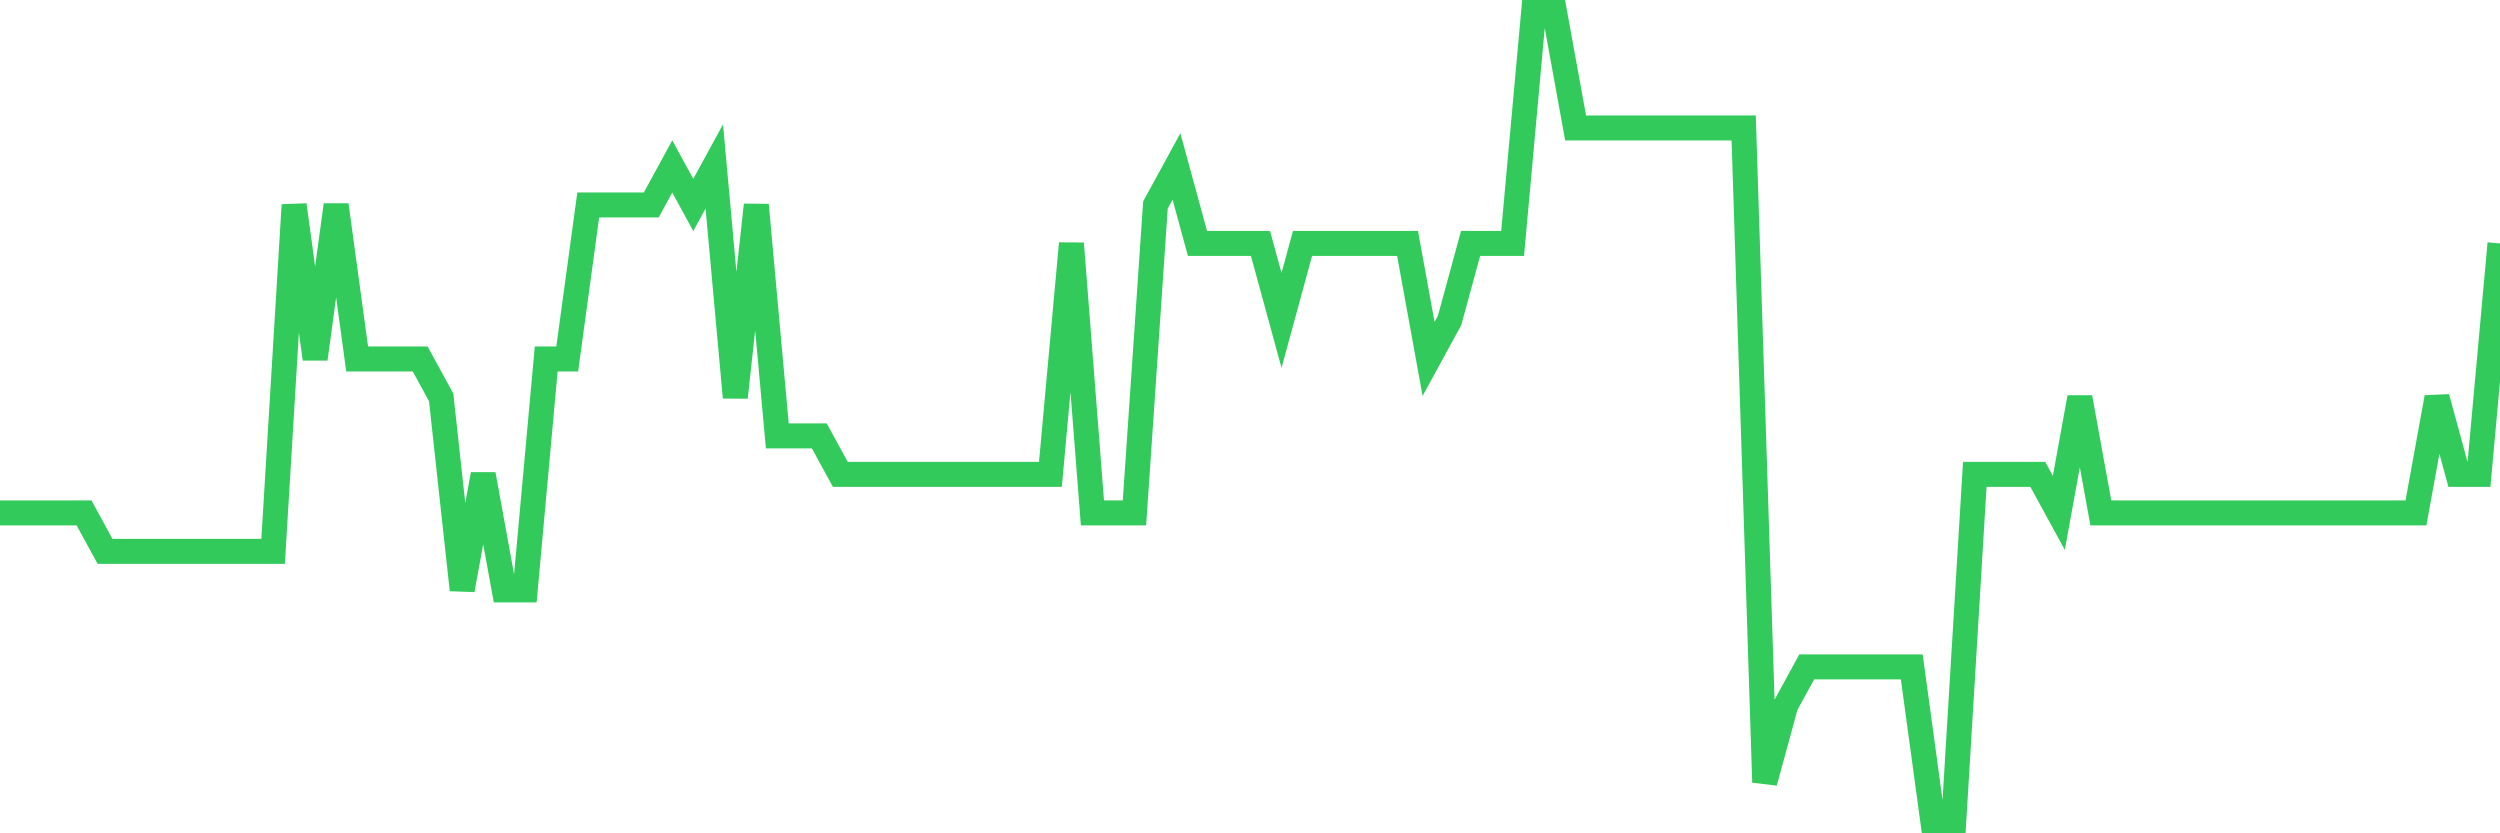 <svg
  xmlns="http://www.w3.org/2000/svg"
  xmlns:xlink="http://www.w3.org/1999/xlink"
  width="120"
  height="40"
  viewBox="0 0 120 40"
  preserveAspectRatio="none"
>
  <polyline
    points="0,24.619 1.008,24.619 2.017,24.619 3.025,24.619 4.034,24.619 5.042,26.467 6.05,26.467 7.059,26.467 8.067,26.467 9.076,26.467 10.084,26.467 11.092,26.467 12.101,26.467 13.109,26.467 14.118,9.838 15.126,17.229 16.134,9.838 17.143,17.229 18.151,17.229 19.16,17.229 20.168,17.229 21.176,19.076 22.185,28.314 23.193,22.771 24.202,28.314 25.21,28.314 26.218,17.229 27.227,17.229 28.235,9.838 29.244,9.838 30.252,9.838 31.261,9.838 32.269,7.99 33.277,9.838 34.286,7.99 35.294,19.076 36.303,9.838 37.311,20.924 38.319,20.924 39.328,20.924 40.336,22.771 41.345,22.771 42.353,22.771 43.361,22.771 44.37,22.771 45.378,22.771 46.387,22.771 47.395,22.771 48.403,22.771 49.412,22.771 50.42,22.771 51.429,11.686 52.437,24.619 53.445,24.619 54.454,24.619 55.462,9.838 56.471,7.99 57.479,11.686 58.487,11.686 59.496,11.686 60.504,11.686 61.513,15.381 62.521,11.686 63.529,11.686 64.538,11.686 65.546,11.686 66.555,11.686 67.563,11.686 68.571,17.229 69.58,15.381 70.588,11.686 71.597,11.686 72.605,11.686 73.613,0.6 74.622,0.6 75.63,6.143 76.639,6.143 77.647,6.143 78.655,6.143 79.664,6.143 80.672,6.143 81.681,6.143 82.689,6.143 83.697,6.143 84.706,37.552 85.714,33.857 86.723,32.01 87.731,32.01 88.739,32.01 89.748,32.01 90.756,32.01 91.765,32.01 92.773,39.4 93.782,39.4 94.79,22.771 95.798,22.771 96.807,22.771 97.815,22.771 98.824,24.619 99.832,19.076 100.84,24.619 101.849,24.619 102.857,24.619 103.866,24.619 104.874,24.619 105.882,24.619 106.891,24.619 107.899,24.619 108.908,24.619 109.916,24.619 110.924,24.619 111.933,24.619 112.941,24.619 113.95,24.619 114.958,24.619 115.966,24.619 116.975,19.076 117.983,22.771 118.992,22.771 120,11.686"
    fill="none"
    stroke="#32ca5b"
    stroke-width="1.2"
  >
  </polyline>
</svg>